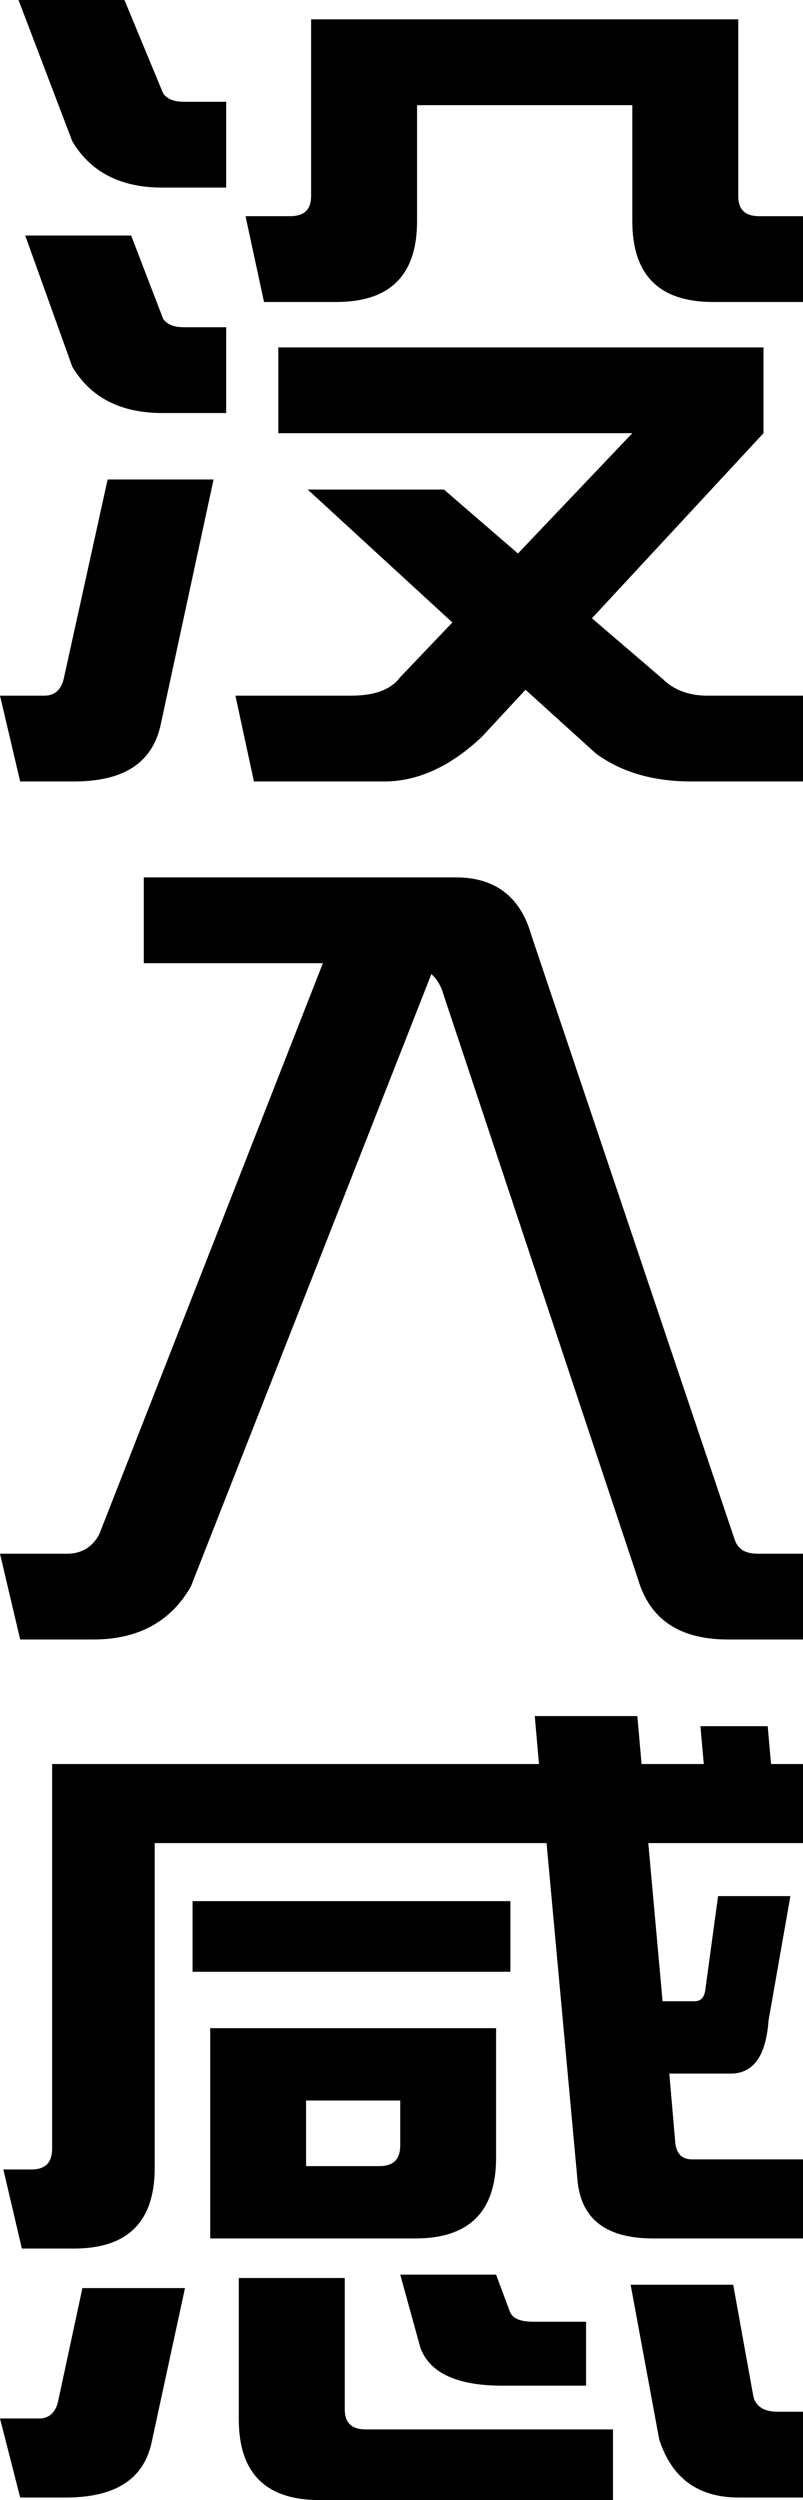 <?xml version="1.0" encoding="UTF-8"?><svg id="a" xmlns="http://www.w3.org/2000/svg" viewBox="0 0 156.126 485.878"><defs><style>.b{fill:#000;stroke-width:0px;}</style></defs><path class="b" d="M41.524,93.185l-10.299,47.737c-1.635,7.356-7.193,10.953-16.839,10.953H3.923l-3.923-16.675h8.665c1.962,0,3.269-1.145,3.76-3.434l8.501-38.582h20.599ZM31.715,18.146c.817,1.145,2.126,1.635,4.087,1.635h8.174v16.675h-12.424c-8.011,0-13.896-2.942-17.493-8.991L3.597,0h20.599l7.52,18.146ZM31.715,61.96c.817,1.145,2.126,1.635,4.087,1.635h8.174v16.675h-12.424c-8.011,0-13.896-2.942-17.493-8.991l-9.155-25.503h20.599l6.212,16.185ZM148.442,84.193l-33.351,35.966,13.732,11.771c2.126,2.125,5.068,3.269,8.665,3.269h18.637v16.675h-21.743c-7.357,0-13.569-1.798-18.474-5.394l-13.732-12.425-8.502,9.155c-6.049,5.722-12.424,8.664-18.964,8.664h-25.34l-3.597-16.675h22.561c4.414,0,7.684-1.145,9.482-3.597l10.136-10.626-28.119-25.831h26.484l14.386,12.425,22.234-23.378H54.113v-16.675h94.33v16.675ZM81.087,42.996c0,10.463-5.231,15.694-15.694,15.694h-14.06l-3.597-16.676h8.665c2.779,0,4.087-1.308,4.087-3.923V3.76h83.049v34.332c0,2.615,1.308,3.923,4.087,3.923h8.502v16.676h-17.493c-10.463,0-15.694-5.231-15.694-15.694v-22.561h-41.852v22.561Z"/><path class="b" d="M0,301.956h13.079c2.779,0,4.904-1.308,6.212-3.76l43.486-111.005H27.956v-16.676h60.652c7.684,0,12.588,3.761,14.713,11.28l39.563,117.544c.654,1.799,2.126,2.616,4.414,2.616h8.828v16.675h-14.55c-9.482,0-15.204-3.923-17.492-11.607l-37.928-113.947c-.49-1.635-1.308-2.942-2.289-3.76l-46.756,119.016c-3.923,6.866-10.299,10.299-18.964,10.299H3.923l-3.923-16.675Z"/><path class="b" d="M35.966,444.68l-6.54,30.244c-1.635,7.03-7.193,10.463-16.675,10.463H3.923l-3.923-15.367h7.684c1.798,0,3.106-1.145,3.597-3.269l4.741-22.07h19.945ZM30.081,421.302c0,10.463-5.231,15.694-15.694,15.694H4.25l-3.597-15.367h5.395c2.779,0,4.087-1.308,4.087-4.087v-74.712h94.657l-.817-9.318h19.945l.817,9.318h12.098l-.654-7.356h13.079l.654,7.356h6.212v15.367h-30.081l2.779,30.735h6.212c1.308,0,1.962-.817,2.125-2.453l2.453-17.982h14.06l-4.251,24.195c-.49,6.866-2.942,10.3-7.356,10.3h-11.934l1.144,13.241c.164,2.289,1.308,3.434,3.27,3.434h21.58v15.367h-29.1c-8.992,0-13.896-3.597-14.713-10.953l-6.049-65.884H30.081v63.105ZM99.234,369.478v13.732h-61.796v-13.732h61.796ZM96.455,419.34c0,10.463-5.231,15.694-15.694,15.694h-39.89v-40.87h55.584v25.176ZM67.028,442.718v25.504c0,2.615,1.308,3.923,4.087,3.923h48.064v13.733h-57.055c-10.463,0-15.694-5.232-15.694-15.695v-27.465h20.599ZM59.508,420.975h14.223c2.779,0,4.087-1.308,4.087-4.087v-8.664h-18.31v12.751ZM99.07,449.094c.491,1.472,1.962,2.125,4.741,2.125h10.136v12.425h-16.348c-8.665,0-14.06-2.452-15.858-7.356l-3.923-14.223h18.637l2.616,7.029ZM146.481,465.769c.49,1.961,2.125,2.942,4.741,2.942h4.905v16.675h-12.425c-8.011,0-13.079-3.76-15.531-11.28l-5.559-30.08h19.945l3.924,21.743Z"/></svg>